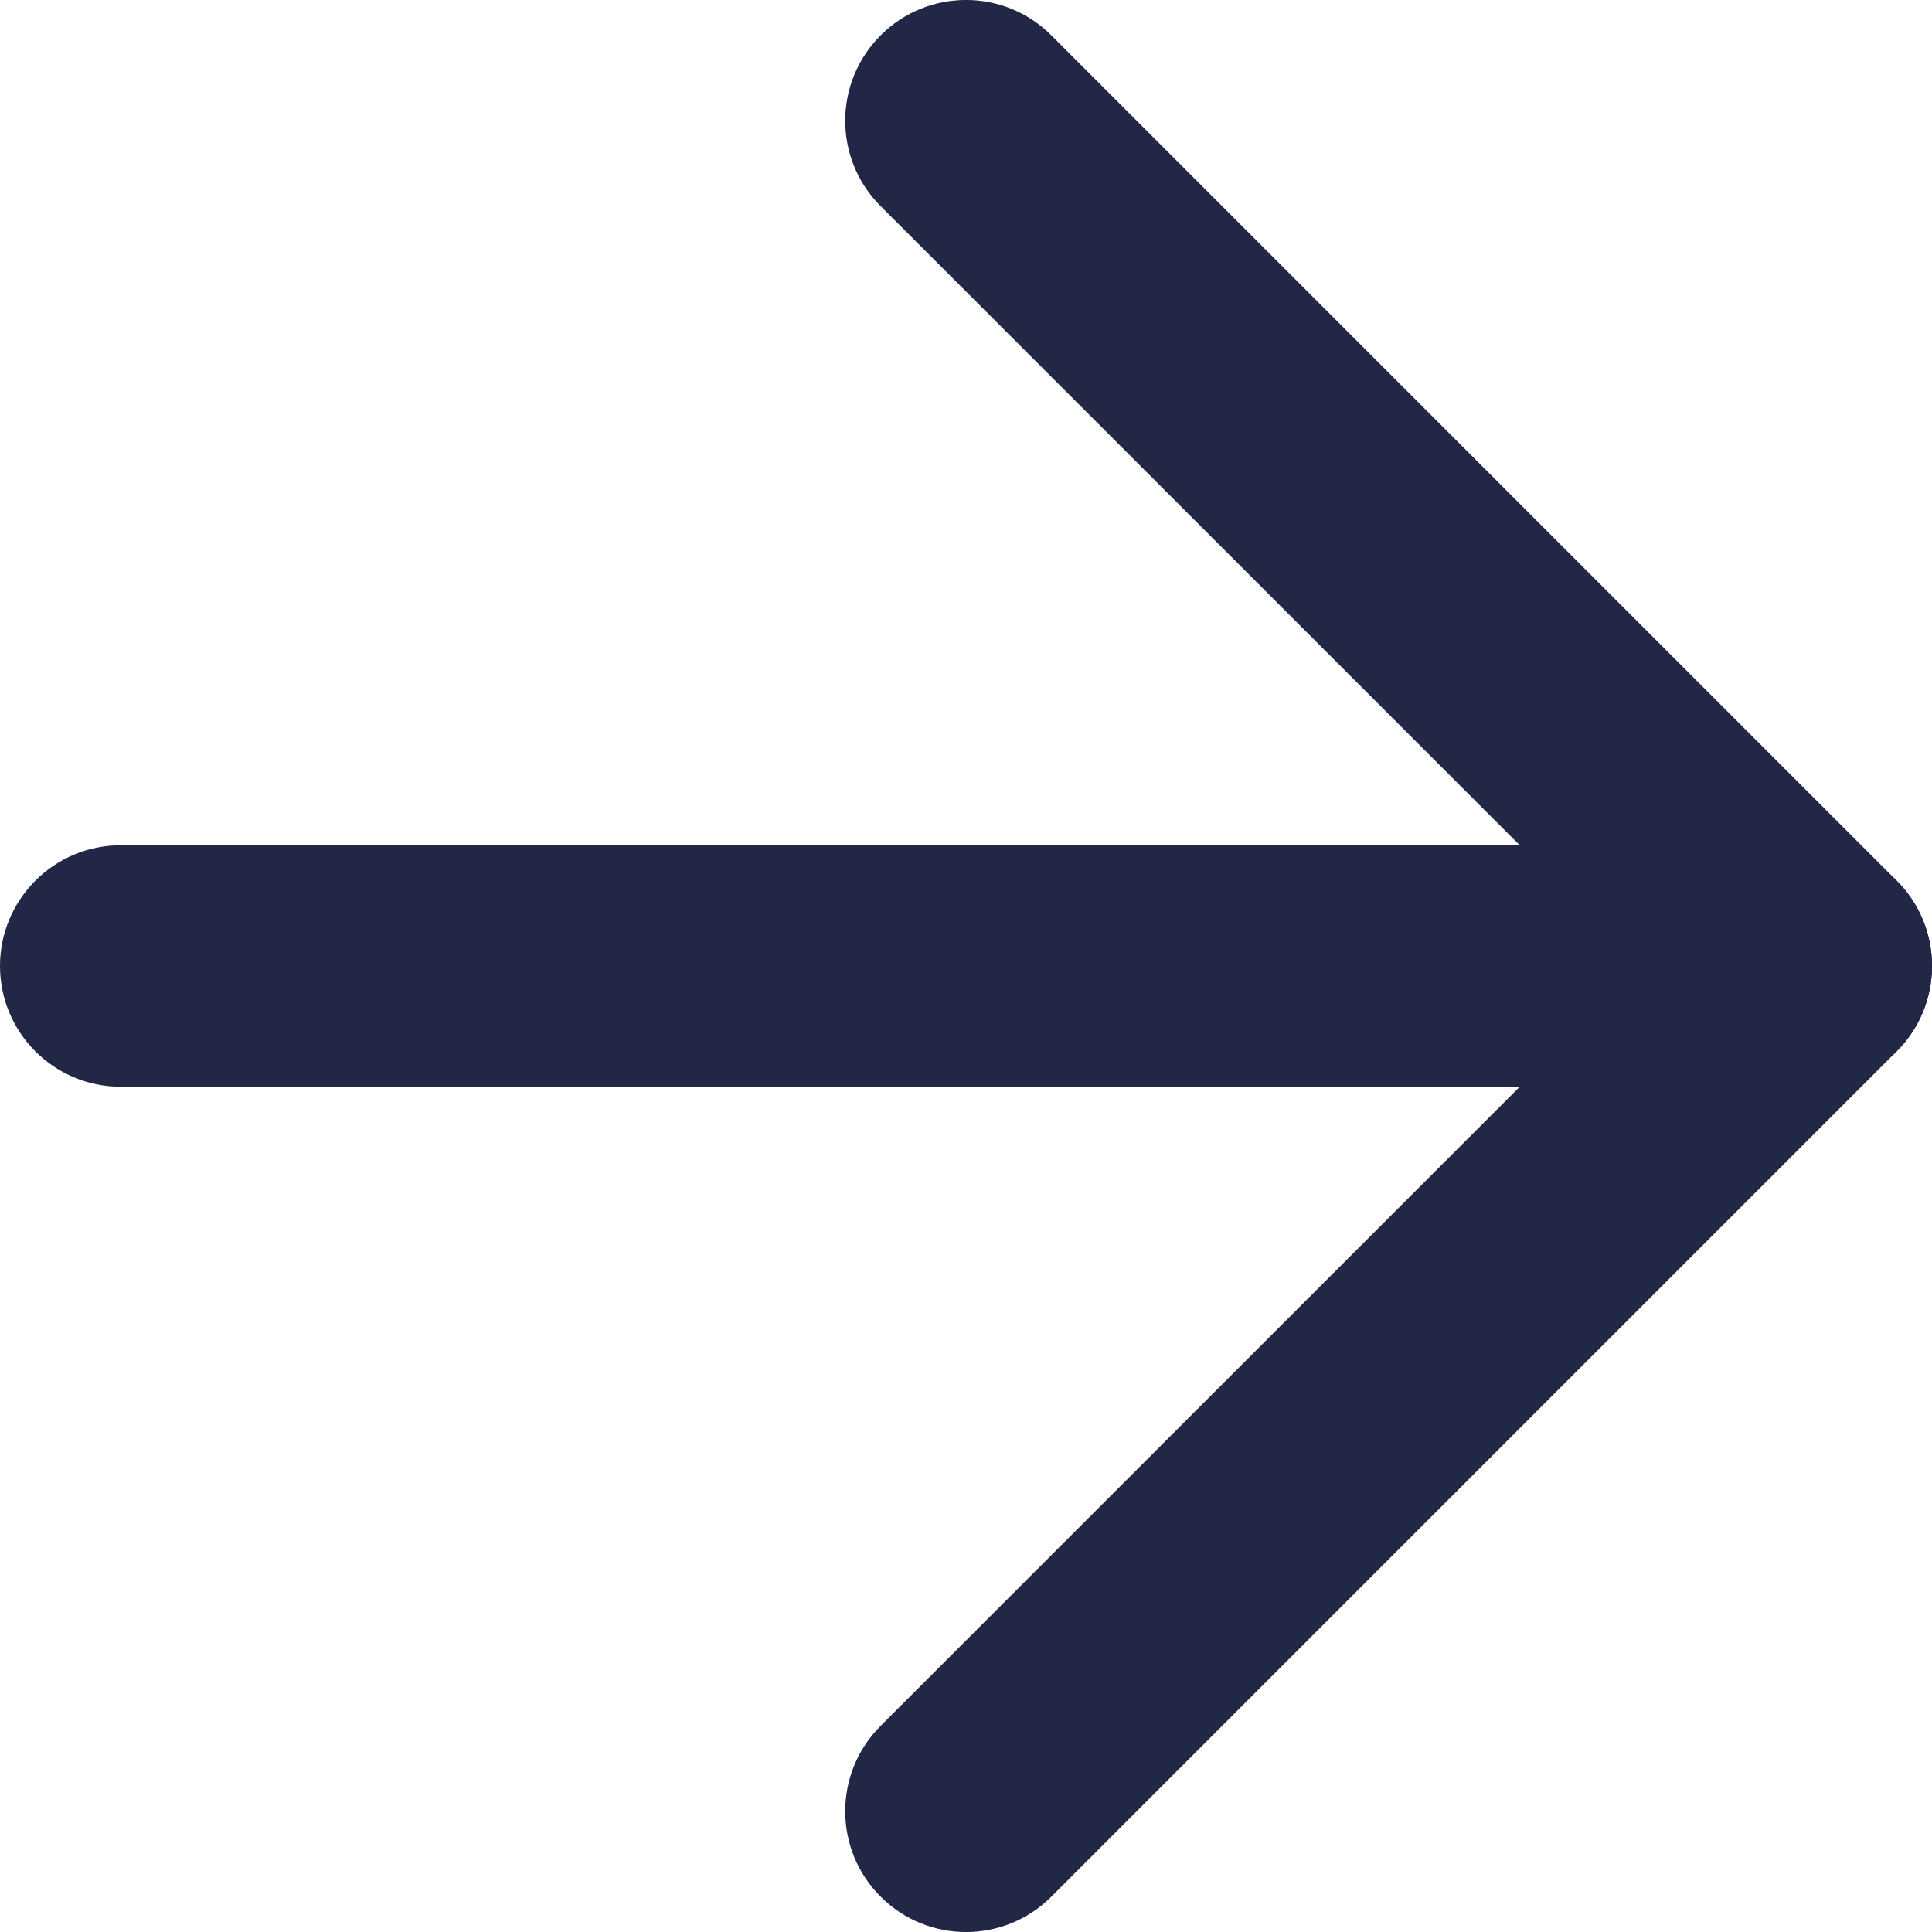 <svg width="16" height="16" viewBox="0 0 16 16" fill="none" xmlns="http://www.w3.org/2000/svg">
<path fill-rule="evenodd" clip-rule="evenodd" d="M16 8C16 7.448 15.552 7 15 7H1C0.448 7 0 7.448 0 8C0 8.552 0.448 9 1 9H15C15.552 9 16 8.552 16 8Z" fill="#212745"/>
<path fill-rule="evenodd" clip-rule="evenodd" d="M7.293 0.293C6.902 0.683 6.902 1.317 7.293 1.707L13.586 8L7.293 14.293C6.902 14.683 6.902 15.317 7.293 15.707C7.683 16.098 8.317 16.098 8.707 15.707L15.707 8.707C16.098 8.317 16.098 7.683 15.707 7.293L8.707 0.293C8.317 -0.098 7.683 -0.098 7.293 0.293Z" fill="#212745"/>
</svg>
